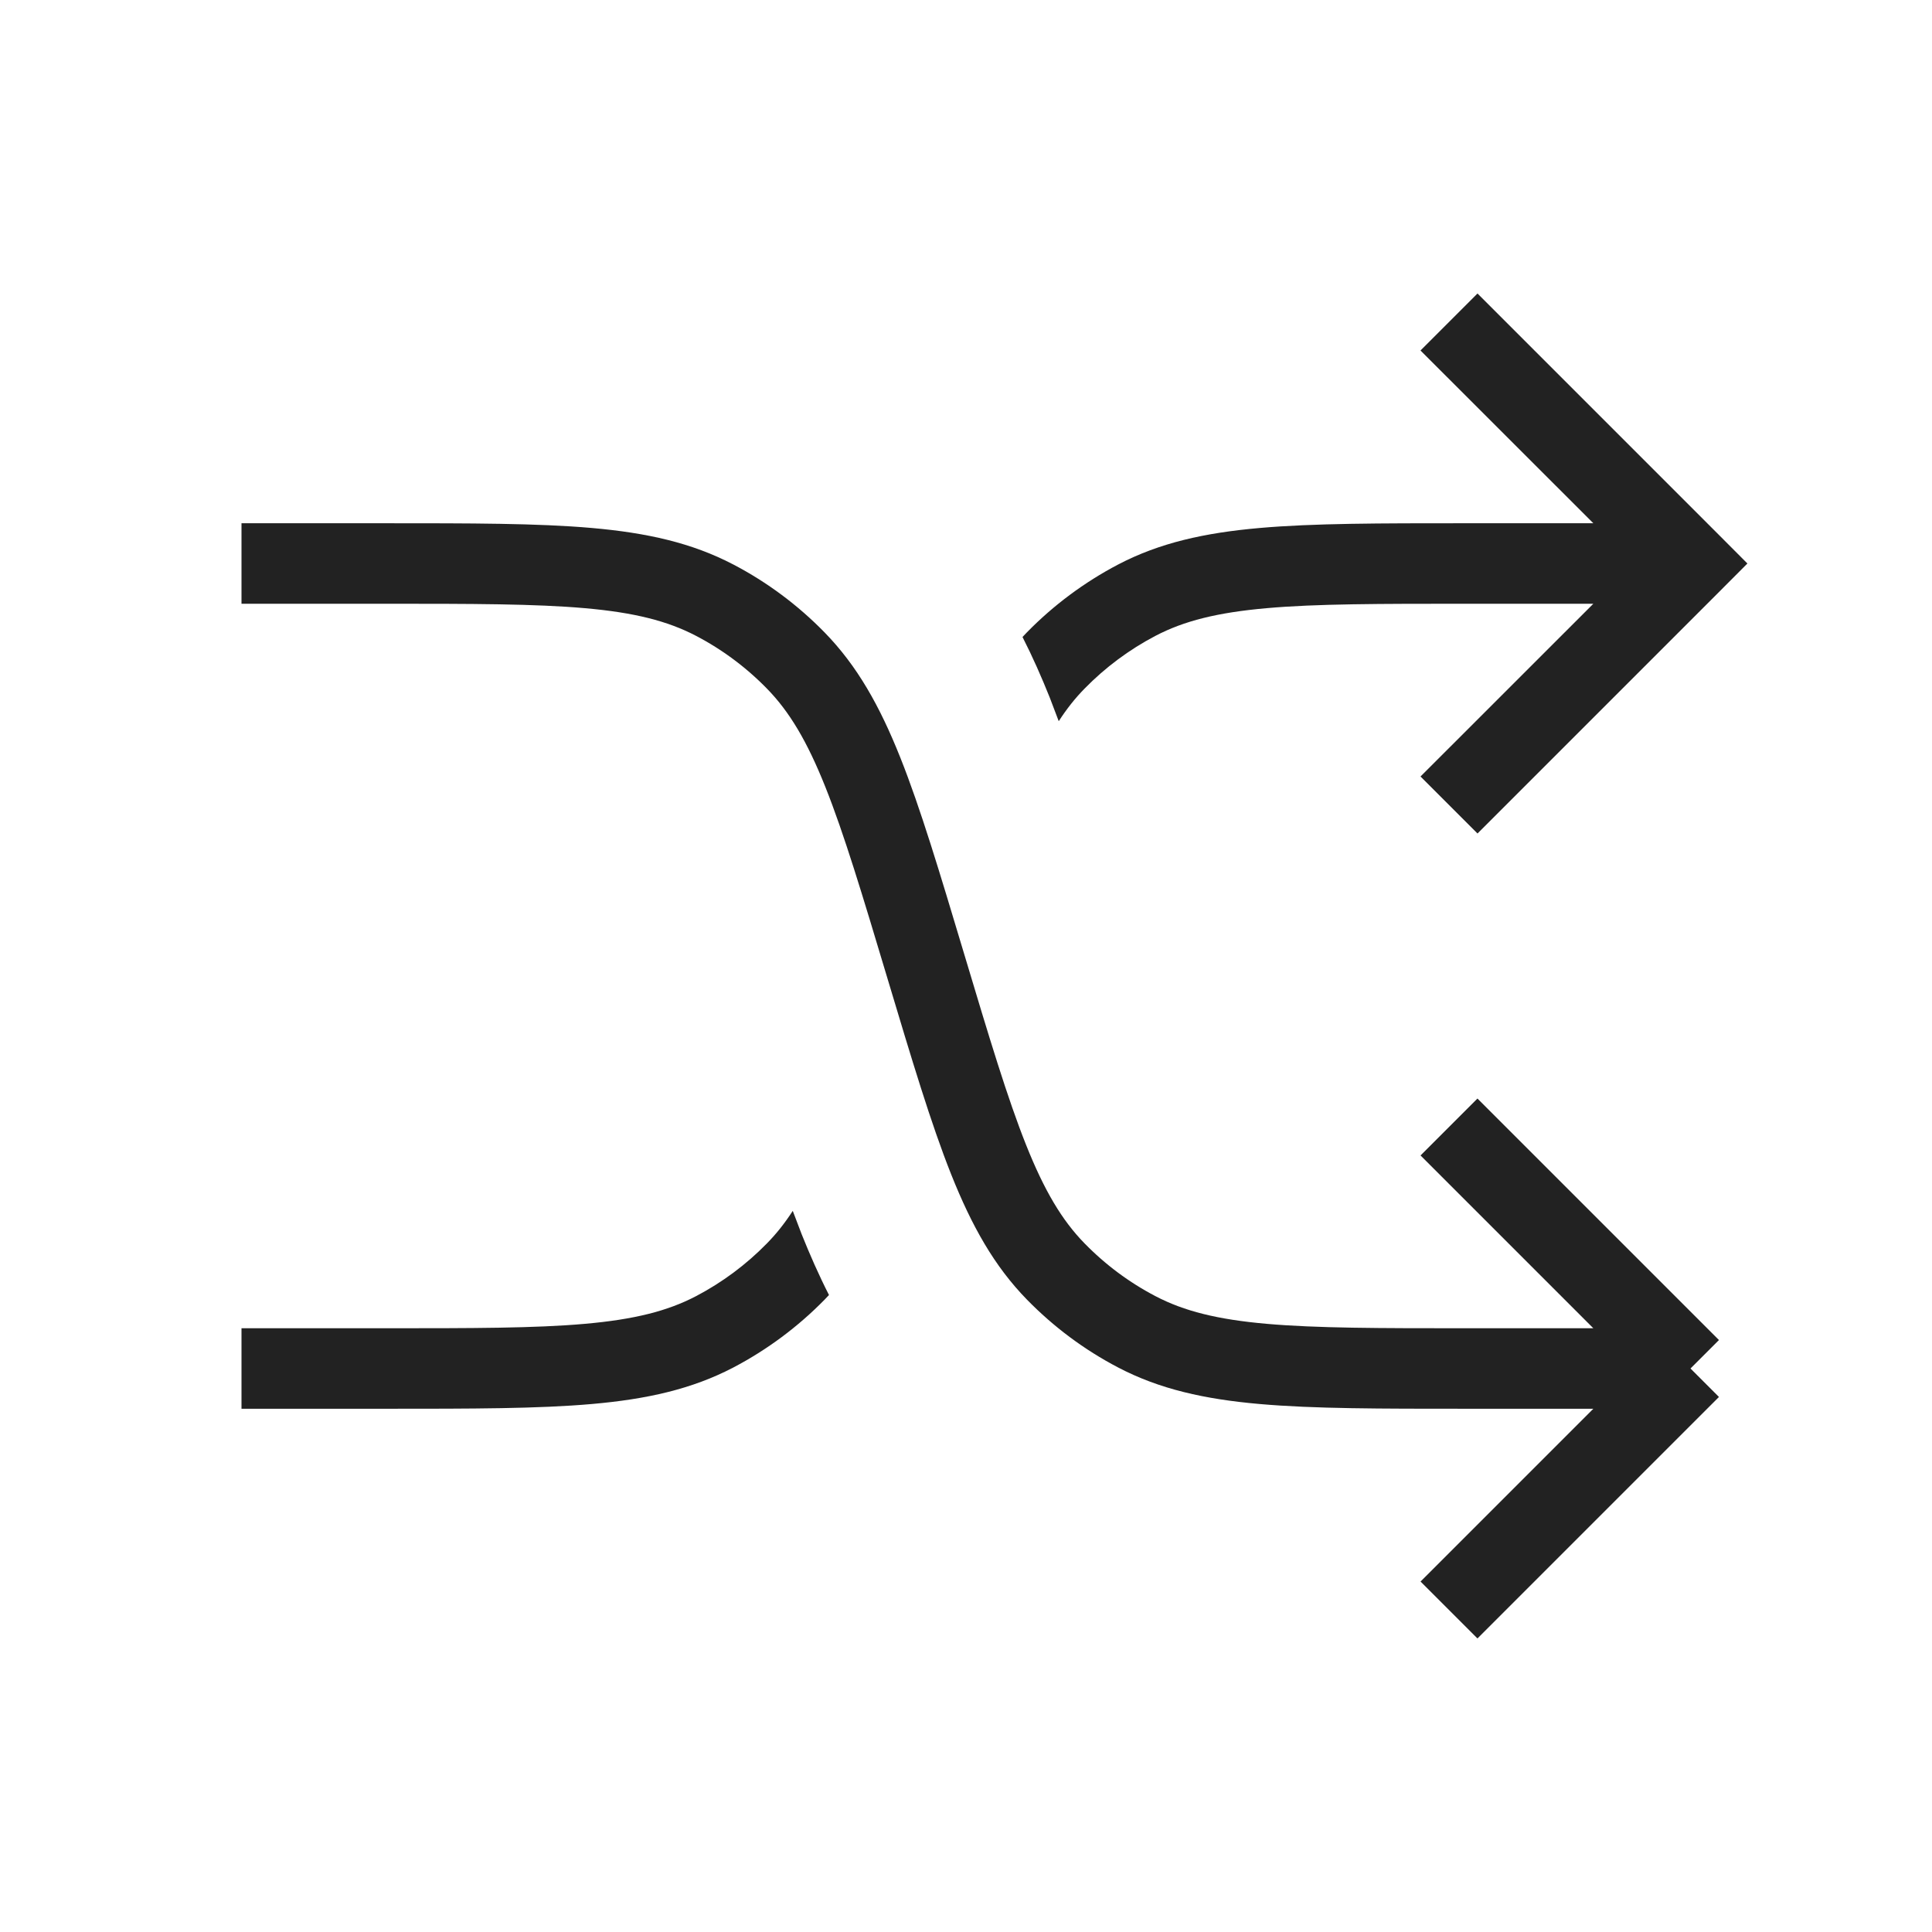 <?xml version="1.0" encoding="utf-8"?>
<svg width="800px" height="800px" viewBox="0 0 24 24" fill="none" xmlns="http://www.w3.org/2000/svg">
<path d="M3 7H4.78C6.932 7 8.008 7 8.879 7.456C9.252 7.651 9.591 7.904 9.885 8.205C10.572 8.908 10.882 9.939 11.5 12V12C12.118 14.061 12.428 15.092 13.115 15.795C13.409 16.096 13.748 16.349 14.121 16.544C14.992 17 16.068 17 18.22 17H21M21 17L18 14M21 17L18 20" stroke="#222222"/>
<path fill-rule="evenodd" clip-rule="evenodd" d="M21.354 6.646L18.354 3.646L17.646 4.354L19.793 6.5H18.22H18.196C17.141 6.5 16.315 6.5 15.646 6.559C14.964 6.619 14.405 6.743 13.889 7.013C13.47 7.233 13.088 7.517 12.757 7.855C12.739 7.874 12.72 7.894 12.702 7.913C12.829 8.162 12.94 8.415 13.041 8.667C13.078 8.762 13.115 8.859 13.152 8.959C13.252 8.804 13.357 8.672 13.473 8.554C13.73 8.291 14.027 8.07 14.353 7.899C14.708 7.713 15.123 7.609 15.734 7.555C16.354 7.5 17.136 7.5 18.22 7.5H19.793L17.646 9.646L18.354 10.354L21.354 7.354L21.707 7L21.354 6.646ZM10.298 16.087C10.171 15.838 10.06 15.585 9.959 15.333C9.922 15.238 9.885 15.141 9.848 15.042C9.748 15.196 9.643 15.328 9.527 15.446C9.27 15.709 8.973 15.93 8.647 16.101C8.292 16.287 7.877 16.391 7.266 16.445C6.646 16.5 5.865 16.5 4.78 16.5H3V17.5H4.78H4.804C5.859 17.5 6.685 17.5 7.354 17.441C8.036 17.381 8.595 17.257 9.111 16.987C9.53 16.767 9.912 16.483 10.243 16.145C10.261 16.126 10.28 16.106 10.298 16.087Z" fill="#222222"/>
</svg>